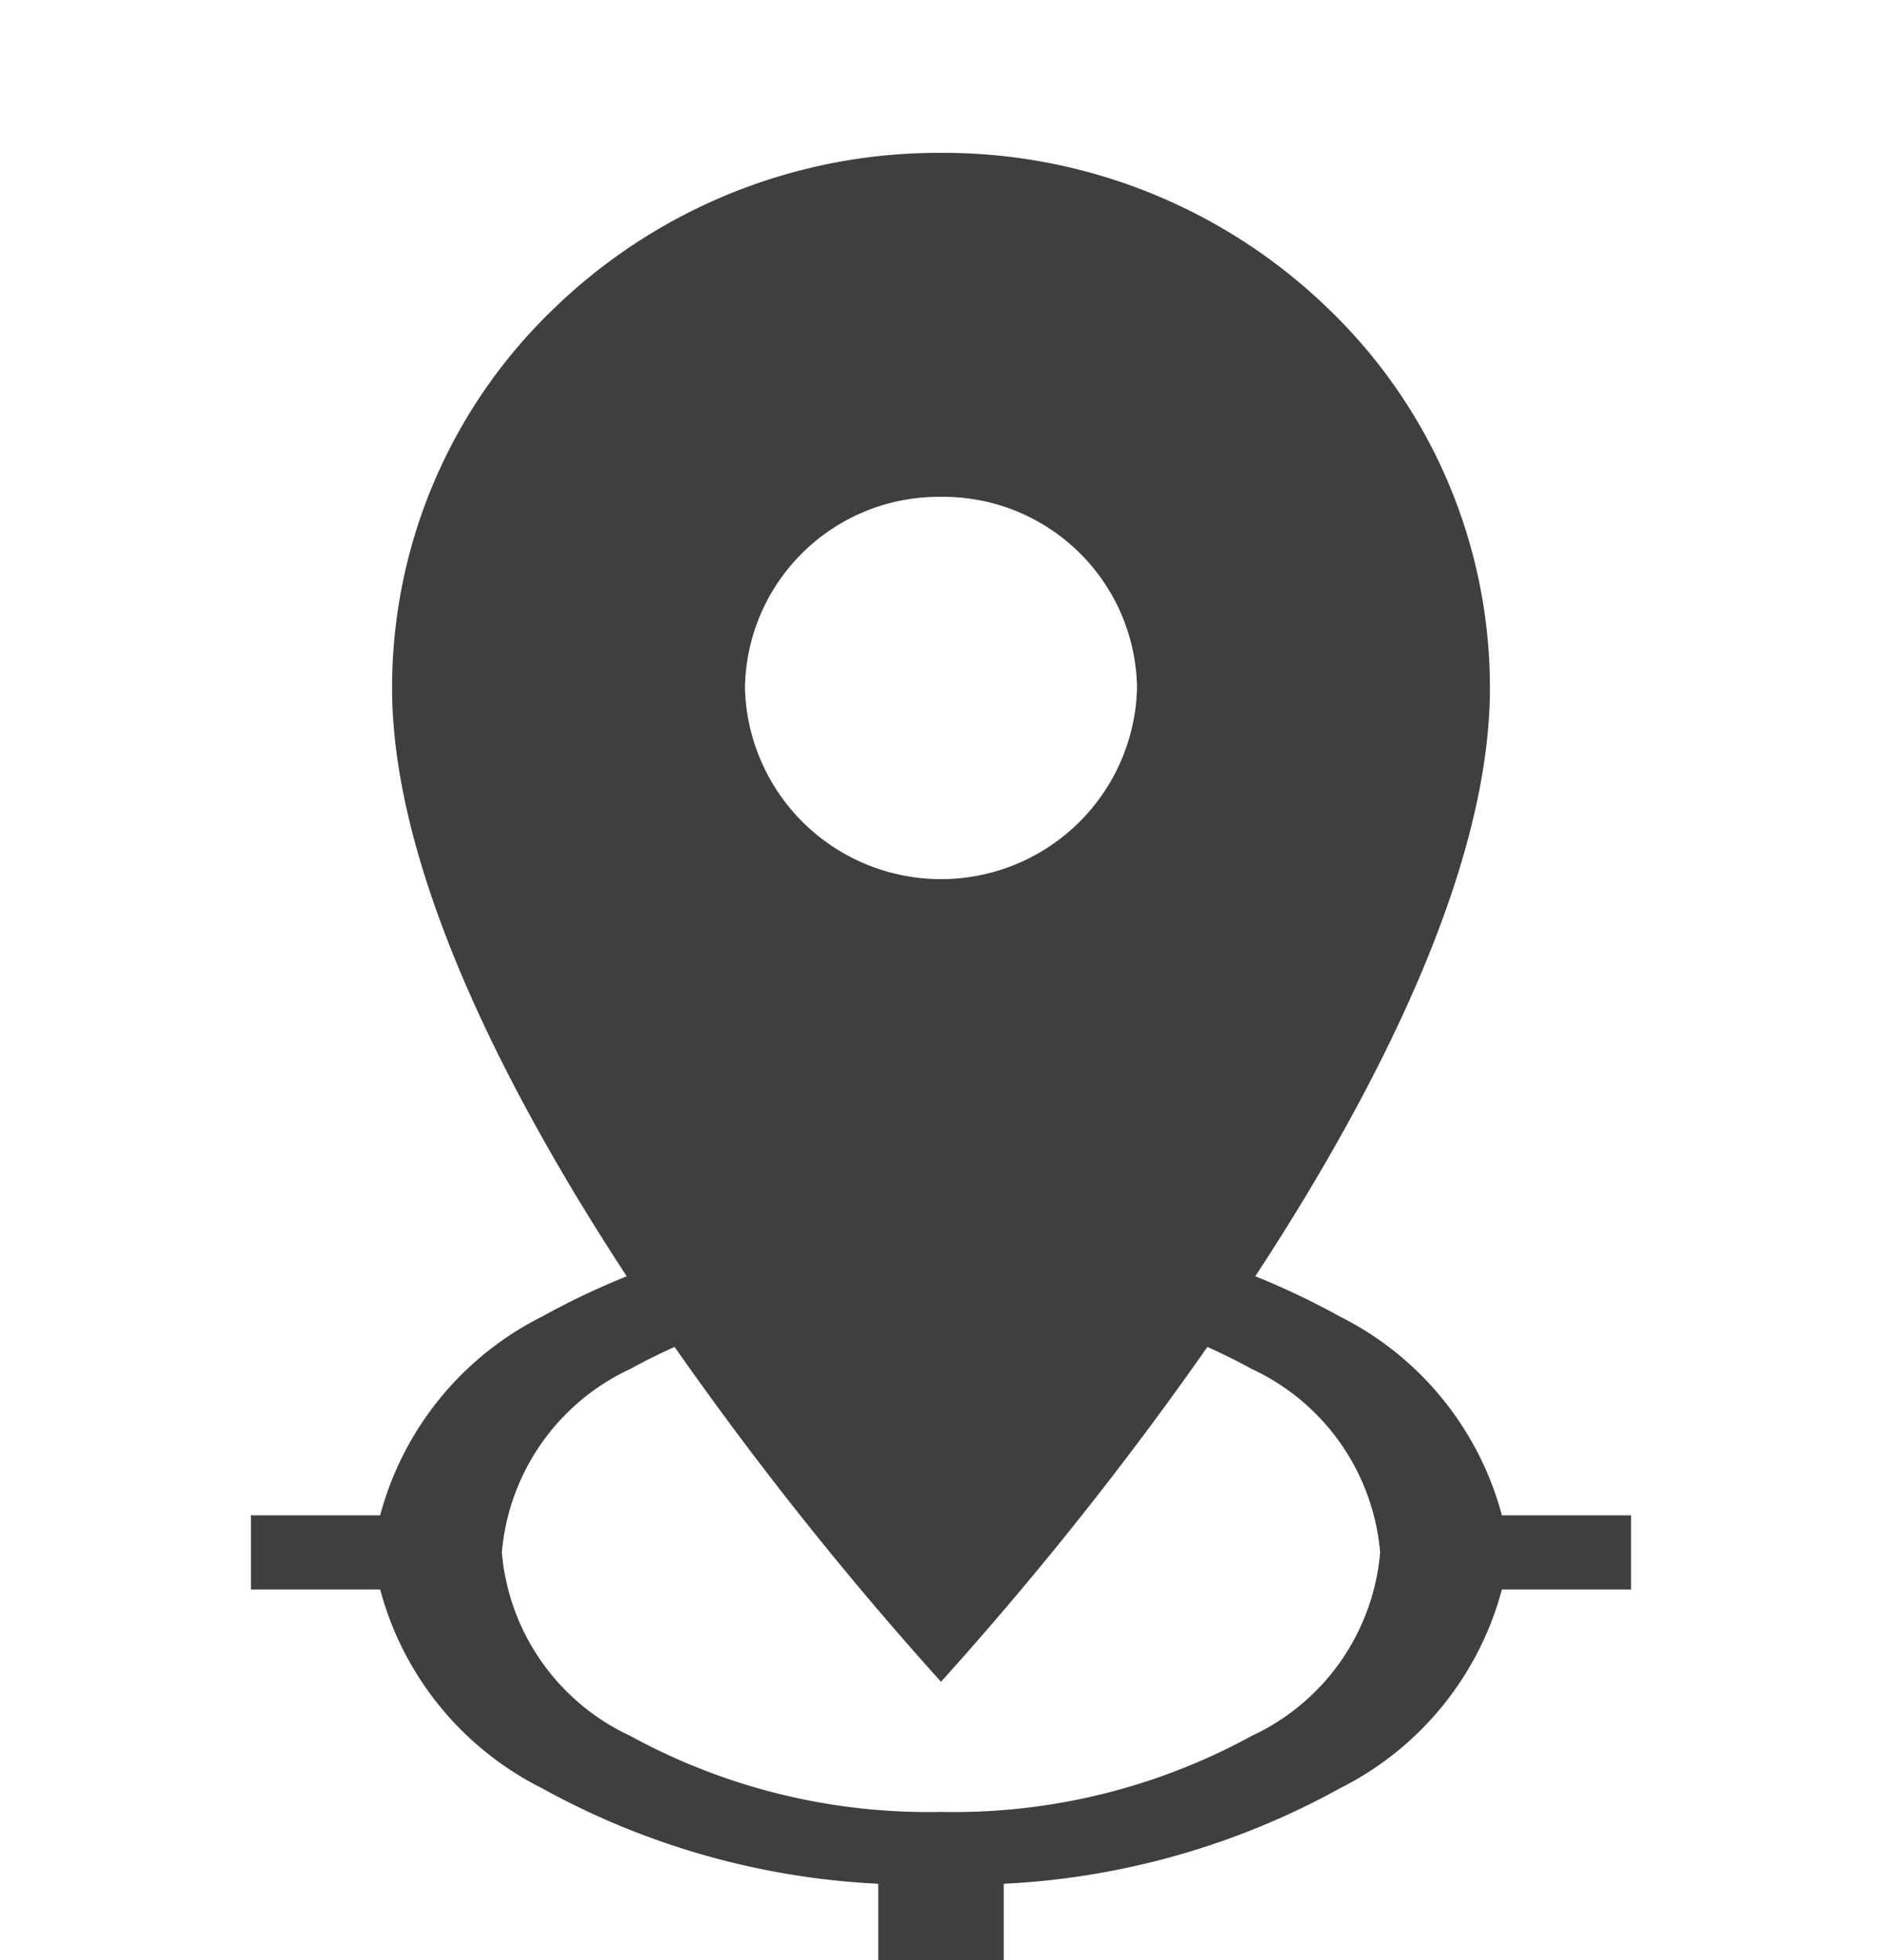 <svg xmlns="http://www.w3.org/2000/svg" width="30" height="31.25" viewBox="0 0 30 31.25">
    <g data-name="Group 488" style="opacity:.753">
        <g data-name="_Overrides/Icons/maps/place">
            <path d="M0 0h30v29.25H0z" style="fill:none"/>
            <path d="M15 26.812a55.623 55.623 0 0 1-4.374-5.521C8.629 18.405 6.25 14.274 6.25 10.969a8.371 8.371 0 0 1 2.561-6.032A8.808 8.808 0 0 1 15 2.437a8.808 8.808 0 0 1 6.189 2.5 8.371 8.371 0 0 1 2.561 6.032c0 3.305-2.379 7.437-4.375 10.321a55.623 55.623 0 0 1-4.374 5.521zm0-18.891a3.09 3.09 0 0 0-3.125 3.048 3.126 3.126 0 0 0 6.25 0A3.09 3.09 0 0 0 15 7.921z"/>
        </g>
        <g data-name="_Overrides/Icons/device/location_searching">
            <path data-name="Shape" d="M0 0h24v14H0z" style="fill:none" transform="translate(3 17.25)"/>
            <path data-name="Color" d="M16 31.25h-2v-1.217a12.321 12.321 0 0 1-5.361-1.524 4.976 4.976 0 0 1-2.579-3.168H4v-1.182h2.06a4.977 4.977 0 0 1 2.579-3.168A12.316 12.316 0 0 1 14 19.467V18.25h2v1.217a12.318 12.318 0 0 1 5.362 1.524 4.979 4.979 0 0 1 2.579 3.168H26v1.182h-2.059a4.979 4.979 0 0 1-2.579 3.168A12.32 12.32 0 0 1 16 30.033v1.217zm-1-10.637a9.882 9.882 0 0 0-4.951 1.211A3.559 3.559 0 0 0 8 24.75a3.559 3.559 0 0 0 2.049 2.926A9.882 9.882 0 0 0 15 28.887a9.882 9.882 0 0 0 4.951-1.211A3.559 3.559 0 0 0 22 24.75a3.559 3.559 0 0 0-2.049-2.926A9.882 9.882 0 0 0 15 20.613z"/>
        </g>
    </g>
</svg>
